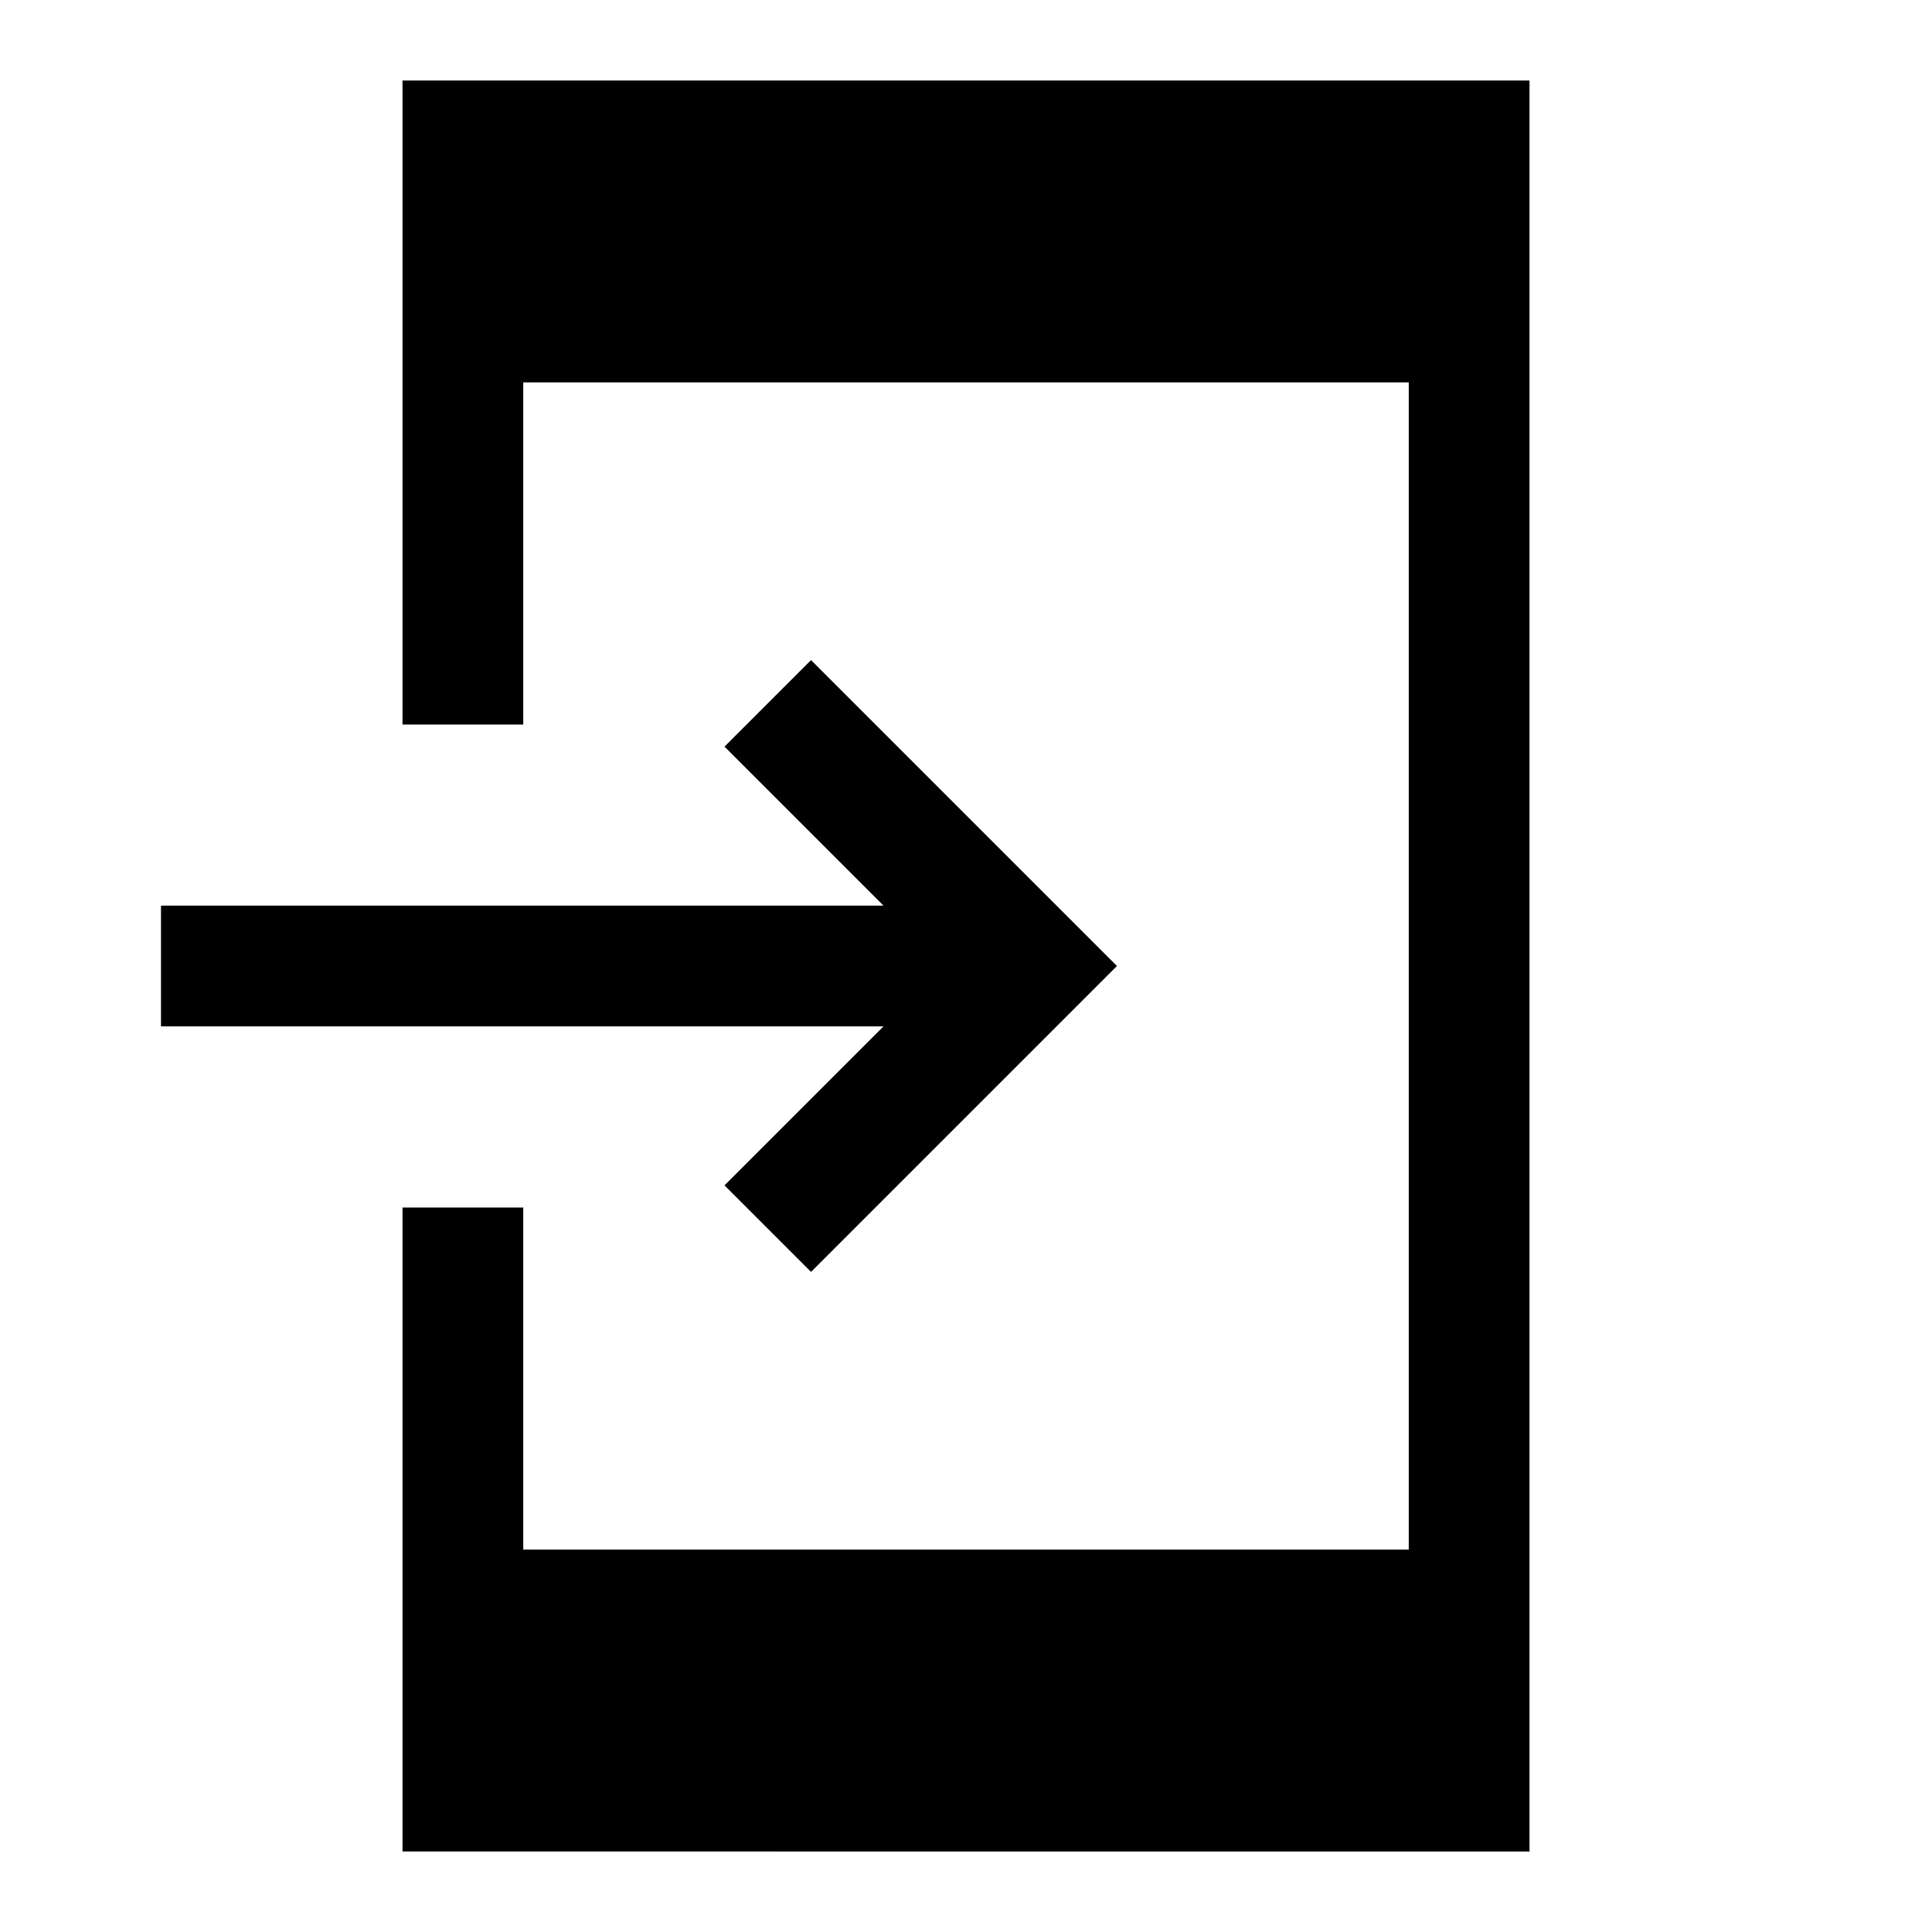 <svg xmlns="http://www.w3.org/2000/svg" width="48" height="48" viewBox="0 -960 960 960"><path d="M200-40v-320h60v170h440v-580H260v170h-60v-320h560v880H200Zm203-288-43-43 79-79H80v-60h359l-79-79 43-43 152 152-152 152Z"/></svg>